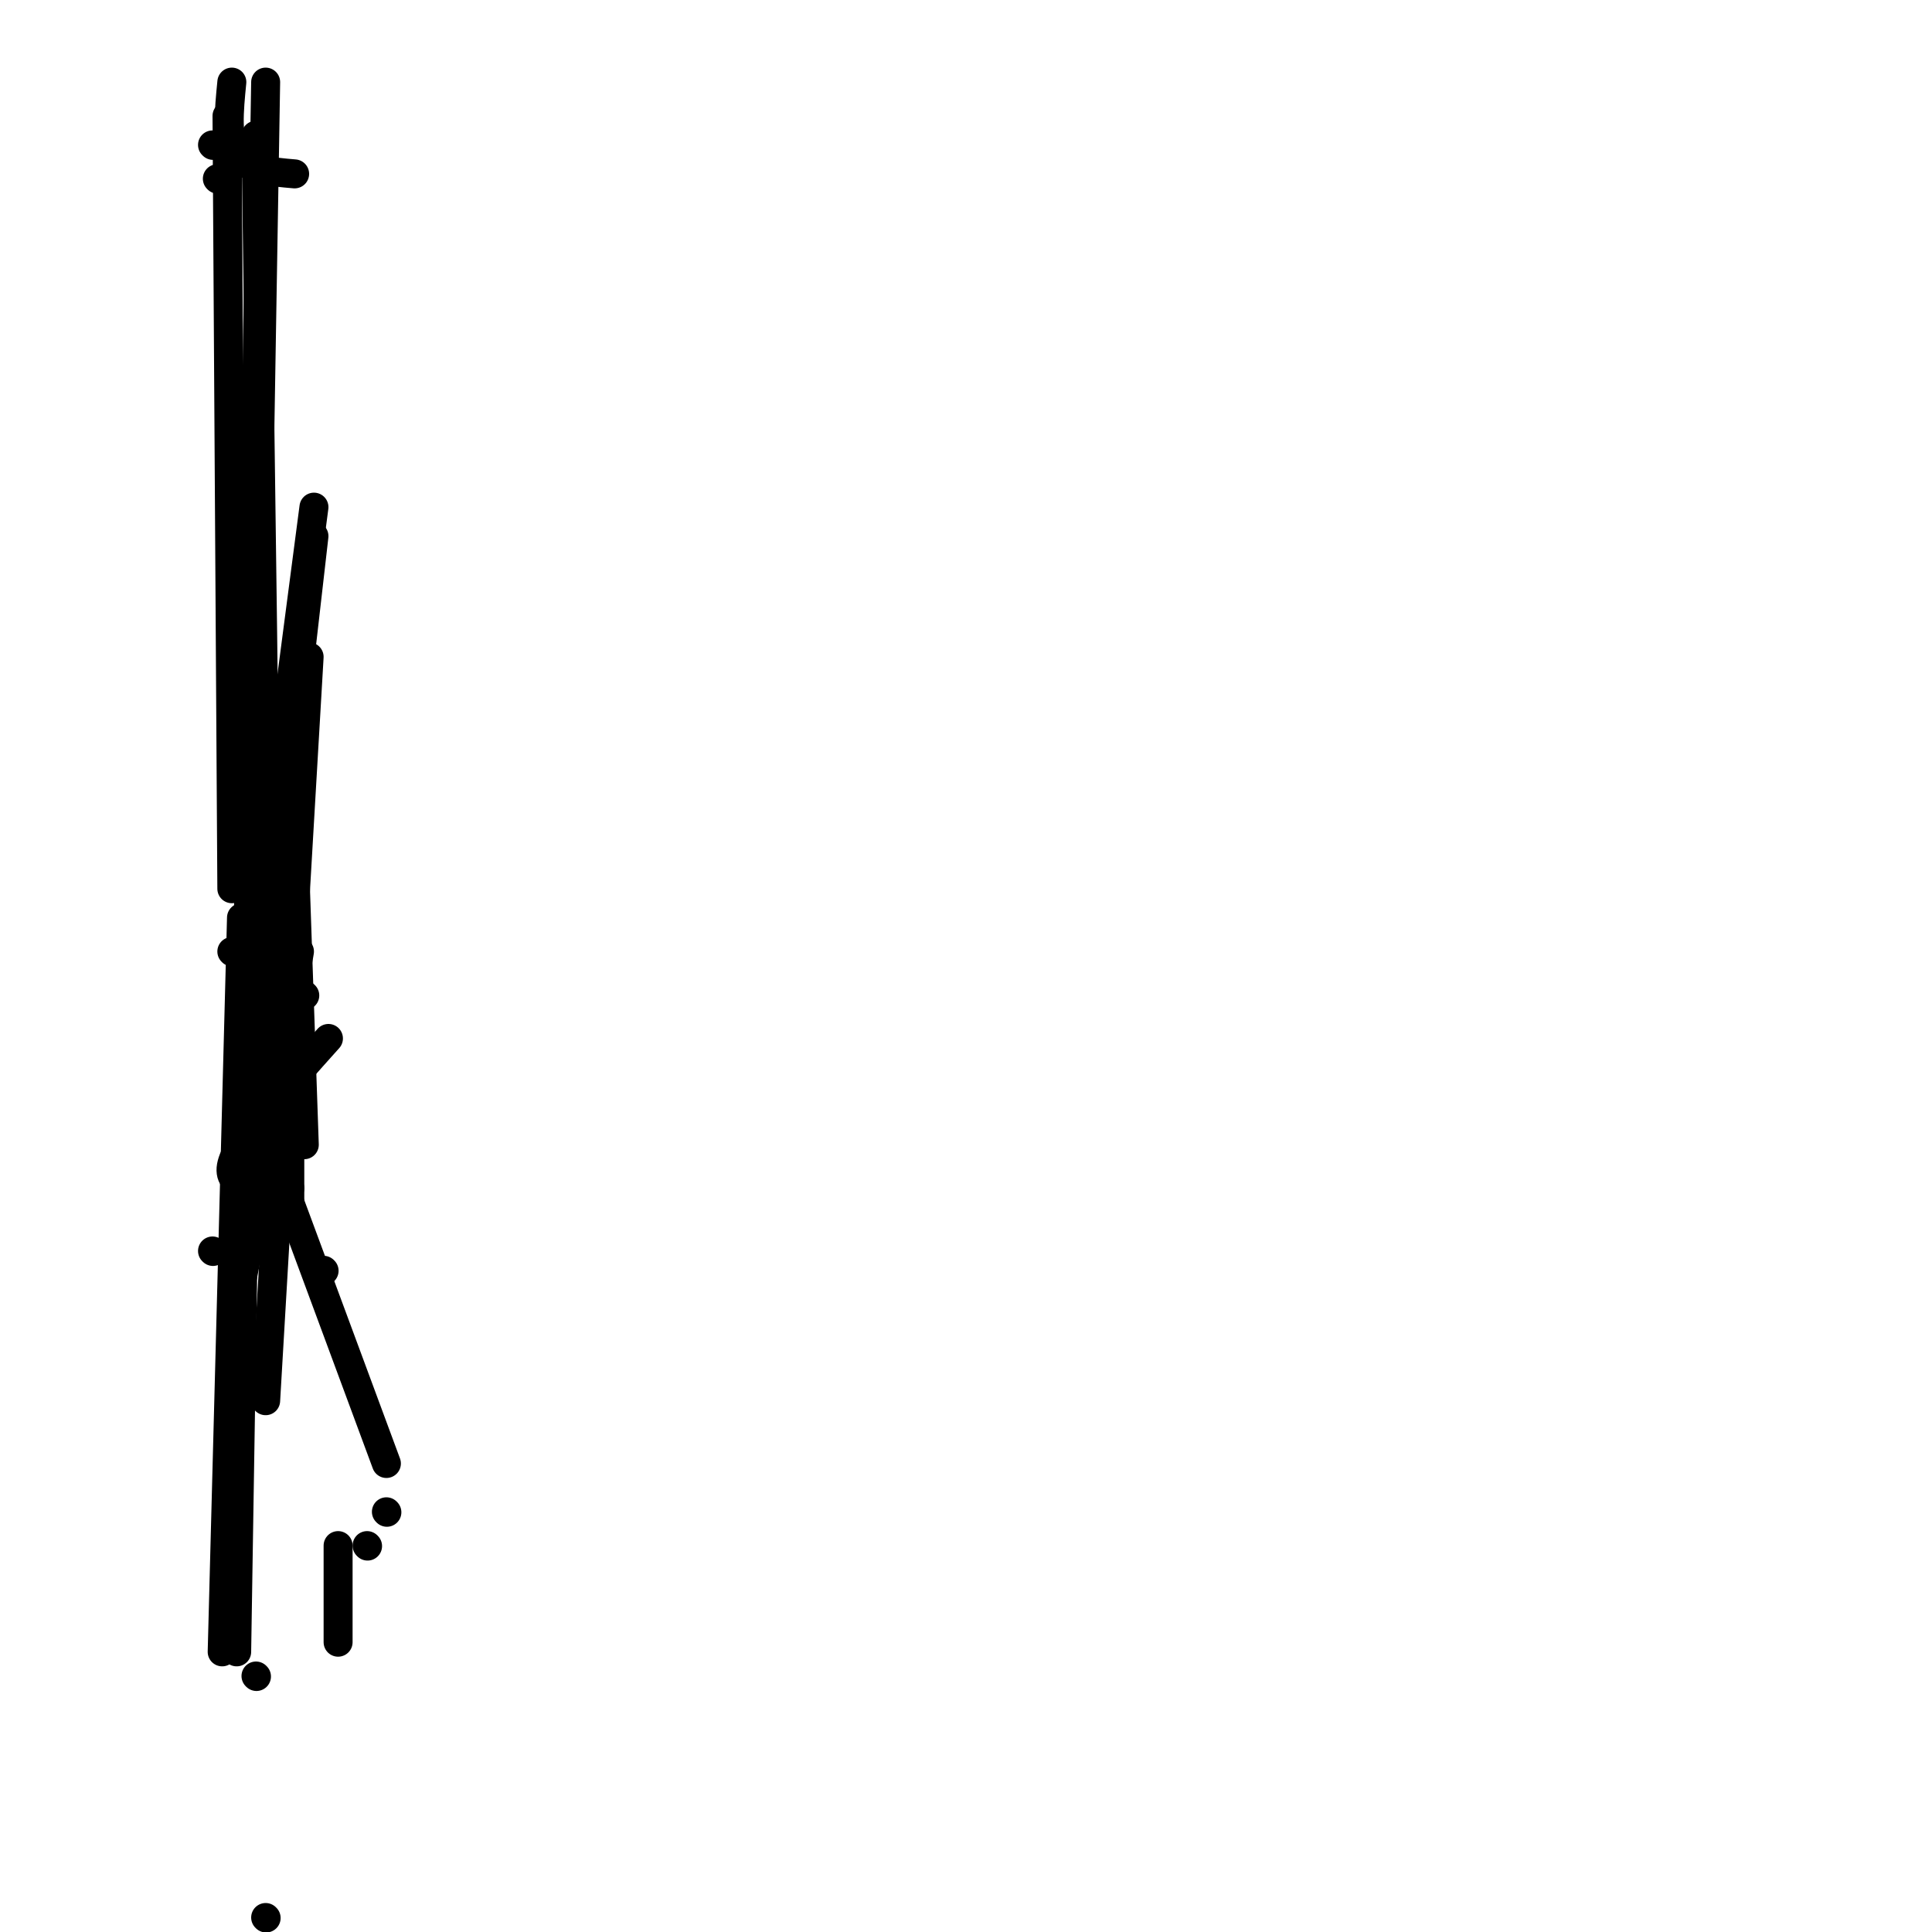 <svg viewBox='0 0 400 400' version='1.1' xmlns='http://www.w3.org/2000/svg' xmlns:xlink='http://www.w3.org/1999/xlink'><g fill='none' stroke='#000000' stroke-width='6' stroke-linecap='round' stroke-linejoin='round'><path d='M68,215c-9.333,10.417 -18.667,20.833 -20,26c-1.333,5.167 5.333,5.083 12,5'/><path d='M67,263c0.000,0.000 0.100,0.100 0.1,0.1'/><path d='M53,28c1.000,73.833 2.000,147.667 2,159c0.000,11.333 -1.000,-39.833 -2,-91'/><path d='M57,171c0.000,0.000 0.100,0.100 0.1,0.1'/><path d='M50,190c0.000,0.000 -4.000,152.000 -4,152'/><path d='M48,197c0.000,0.000 0.100,0.100 0.1,0.1'/><path d='M70,320c0.000,0.000 0.000,20.000 0,20'/><path d='M56,197c2.500,-0.500 5.000,-1.000 5,-1c0.000,0.000 -2.500,0.500 -5,1'/><path d='M76,320c0.000,0.000 0.100,0.100 0.1,0.1'/><path d='M53,347c0.000,0.000 0.100,0.100 0.1,0.1'/><path d='M44,259c0.000,0.000 0.100,0.100 0.1,0.1'/><path d='M44,30c0.000,0.000 0.100,0.100 0.1,0.1'/><path d='M65,105c-5.500,42.000 -11.000,84.000 -11,84c0.000,0.000 5.500,-42.000 11,-84'/><path d='M63,206c0.000,0.000 0.100,0.100 0.1,0.1'/><path d='M65,111c-8.250,71.833 -16.500,143.667 -17,158c-0.500,14.333 6.750,-28.833 14,-72'/><path d='M63,237c-1.000,-29.000 -2.000,-58.000 -2,-58c0.000,0.000 1.000,29.000 2,58'/><path d='M48,184c-0.500,-80.000 -1.000,-160.000 -1,-160c0.000,0.000 0.500,80.000 1,160'/><path d='M45,37c0.000,0.000 0.100,0.100 0.1,0.1'/><path d='M48,17c-0.583,5.917 -1.167,11.833 1,15c2.167,3.167 7.083,3.583 12,4'/><path d='M49,342c0.000,0.000 5.000,-314.000 5,-314'/><path d='M56,175c0.000,0.000 0.100,0.100 0.1,0.1'/><path d='M50,222c0.000,0.000 30.000,81.000 30,81'/><path d='M64,136c0.000,0.000 -9.000,154.000 -9,154'/><path d='M80,313c0.000,0.000 0.100,0.100 0.1,0.1'/><path d='M60,216c0.000,0.000 0.000,37.000 0,37'/><path d='M55,17c-1.250,75.000 -2.500,150.000 -3,180c-0.500,30.000 -0.250,15.000 0,0'/><path d='M55,397c0.000,0.000 0.100,0.100 0.1,0.1'/></g>
</svg>